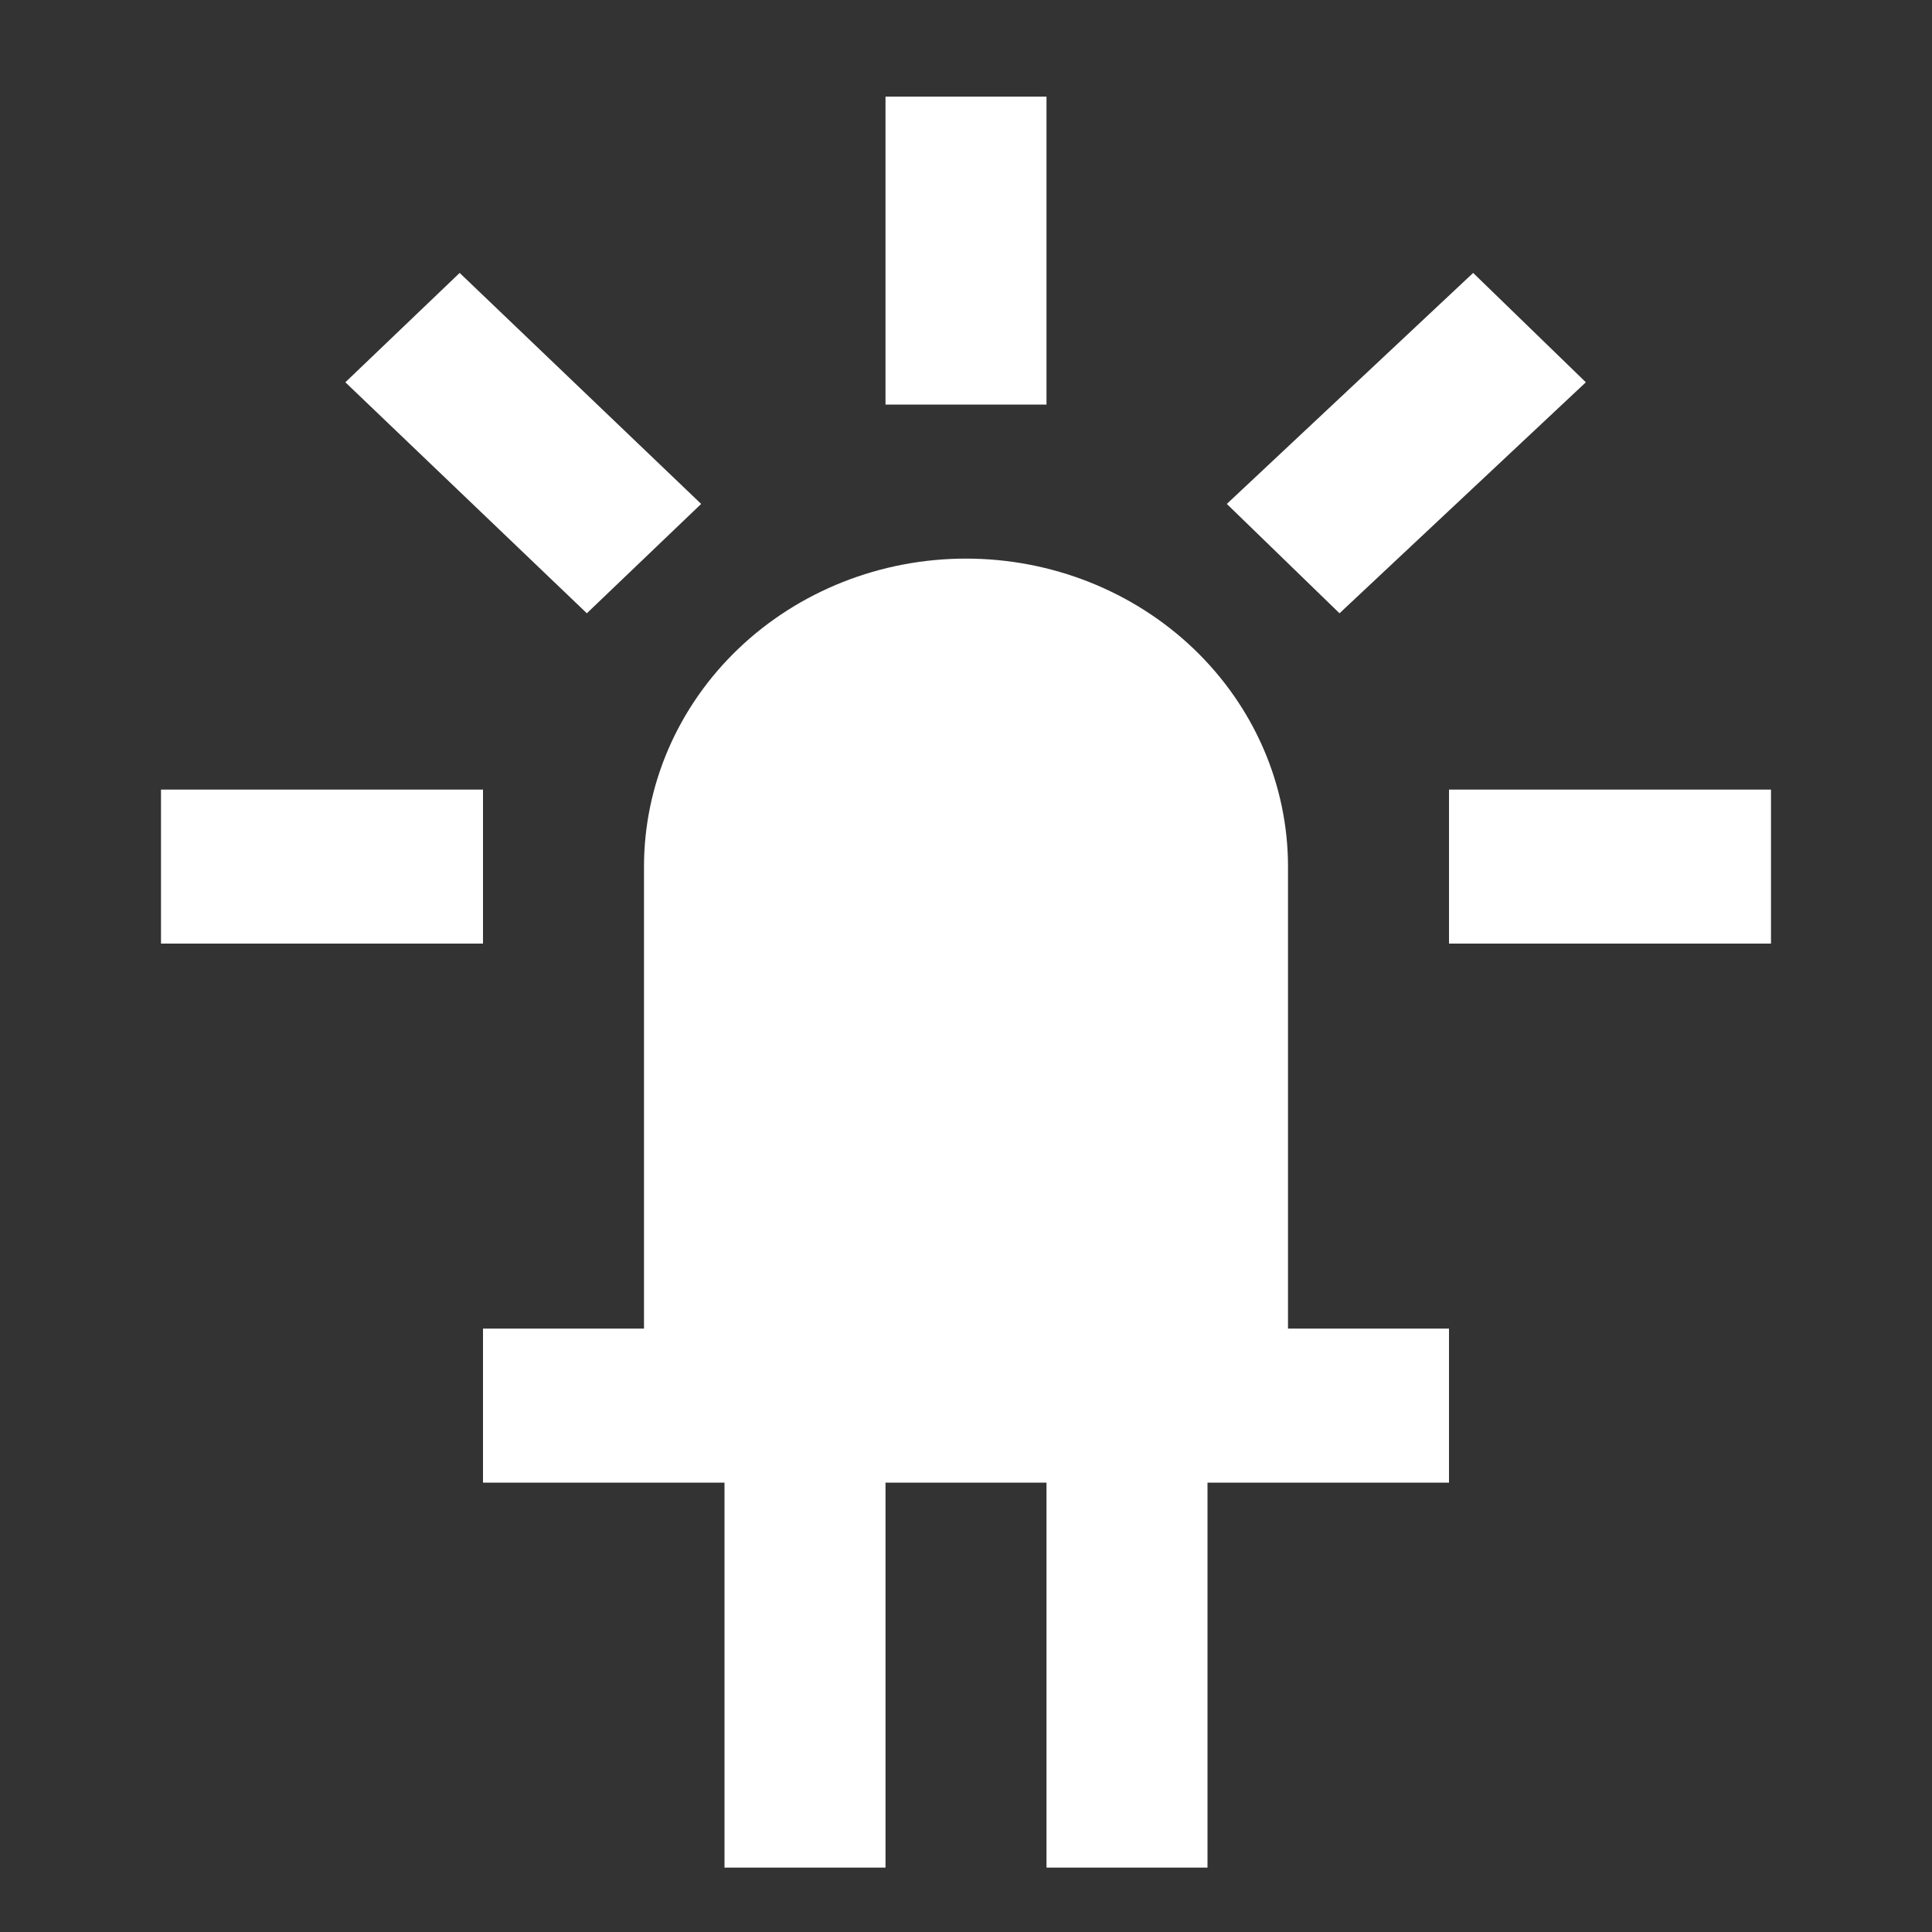 <svg width="60" height="60" viewBox="0 0 60 60" fill="none" xmlns="http://www.w3.org/2000/svg">
<rect x="0" y="0" width="60" height="60" fill="#333333" stroke="none"/>
<g id="spotlight_beam_icon_136175 3">
<path id="Vector" d="M27.5 3V12.565H32.5V3H27.5ZM45.75 8.476L38.1 15.65L41.6 19.046L49.25 11.872L45.75 8.476ZM14.275 8.476L10.725 11.872L18.225 19.046L21.775 15.65L14.275 8.476ZM30 17.348C27.348 17.348 24.804 18.356 22.929 20.149C21.054 21.943 20 24.376 20 26.913V41.261H15V46.044H22.5V58H27.5V46.044H32.5V58H37.5V46.044H45V41.261H40V26.913C40 24.376 38.946 21.943 37.071 20.149C35.196 18.356 32.652 17.348 30 17.348ZM5 24.522V29.304H15V24.522H5ZM45 24.522V29.304H55V24.522H45Z" fill="white"/>
</g>
</svg>
